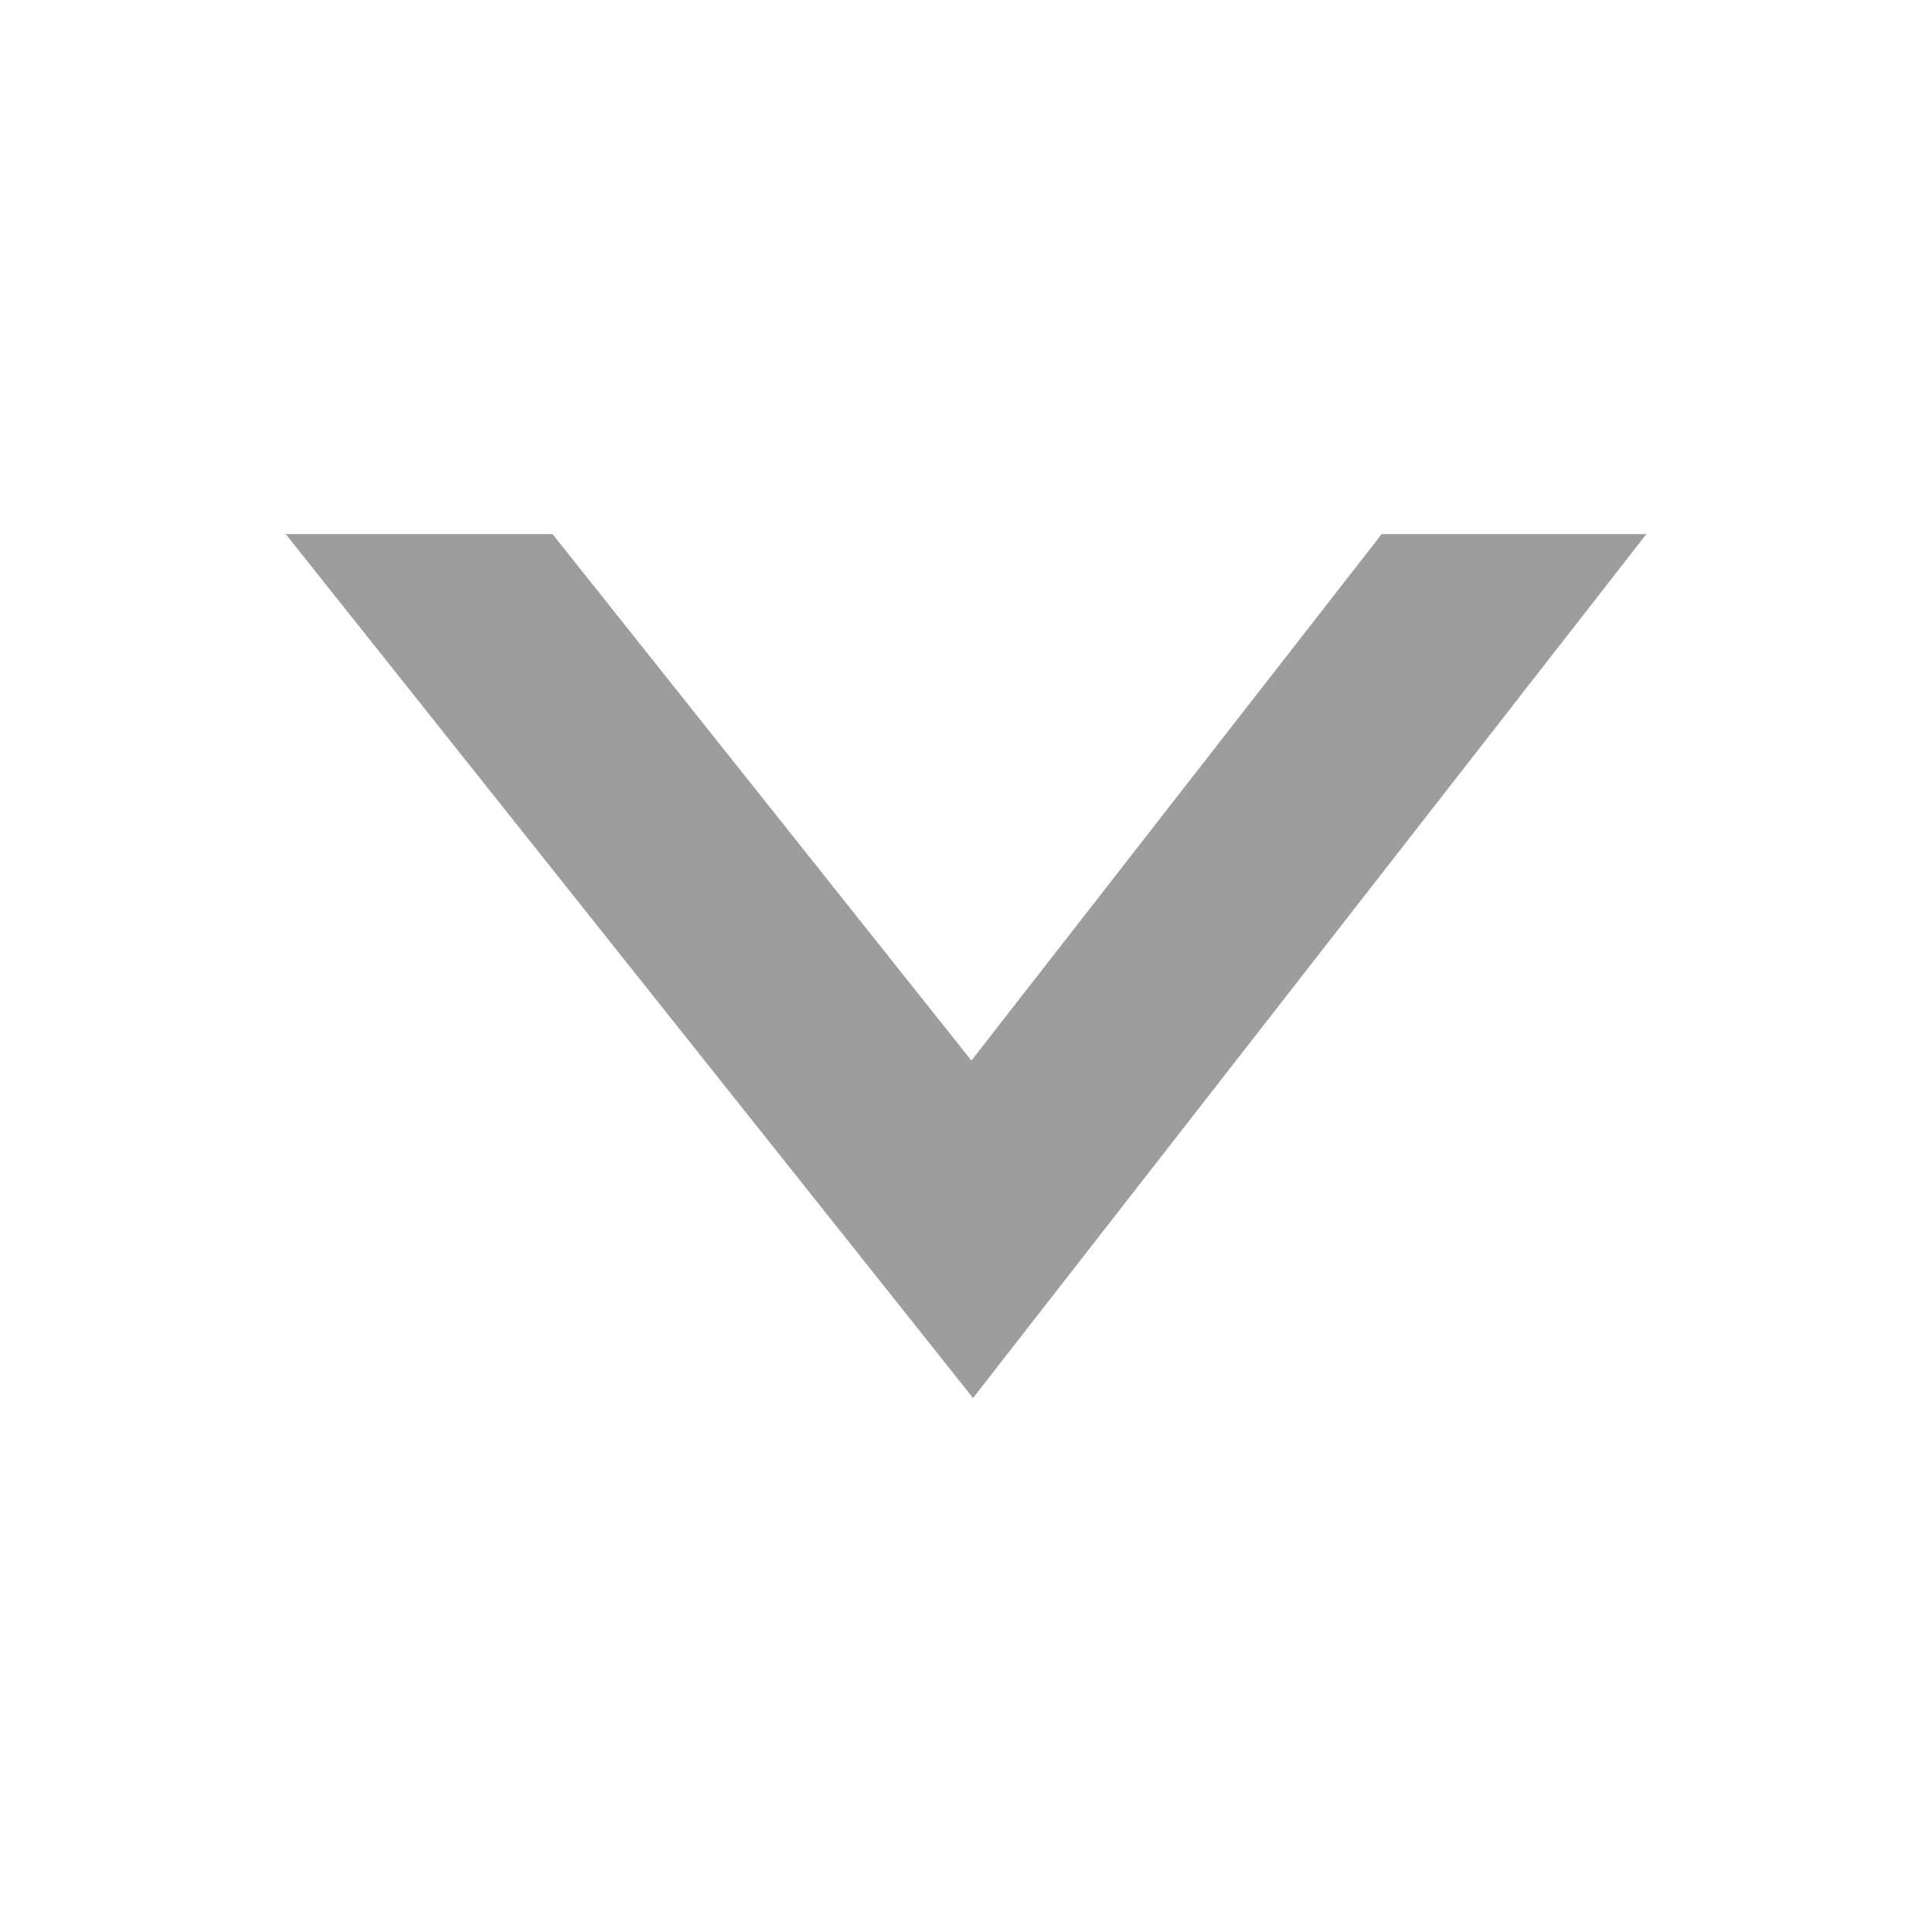 <?xml version="1.0" encoding="utf-8"?>
<!-- Generator: Adobe Illustrator 16.0.0, SVG Export Plug-In . SVG Version: 6.00 Build 0)  -->
<!DOCTYPE svg PUBLIC "-//W3C//DTD SVG 1.1//EN" "http://www.w3.org/Graphics/SVG/1.1/DTD/svg11.dtd">
<svg version="1.1" id="Layer_1" xmlns="http://www.w3.org/2000/svg" xmlns:xlink="http://www.w3.org/1999/xlink" x="0px" y="0px"
	 width="20px" height="20px" viewBox="-2.958 -5.529 20 20" enable-background="new -2.958 -5.529 20 20" xml:space="preserve">
<path id="Path_322" opacity="0.503" fill="#3E3D3D" enable-background="new    " d="M14.085,0h-2.74L7.098,5.45L2.762,0H0
	l7.115,8.943L14.085,0z"/>
</svg>
